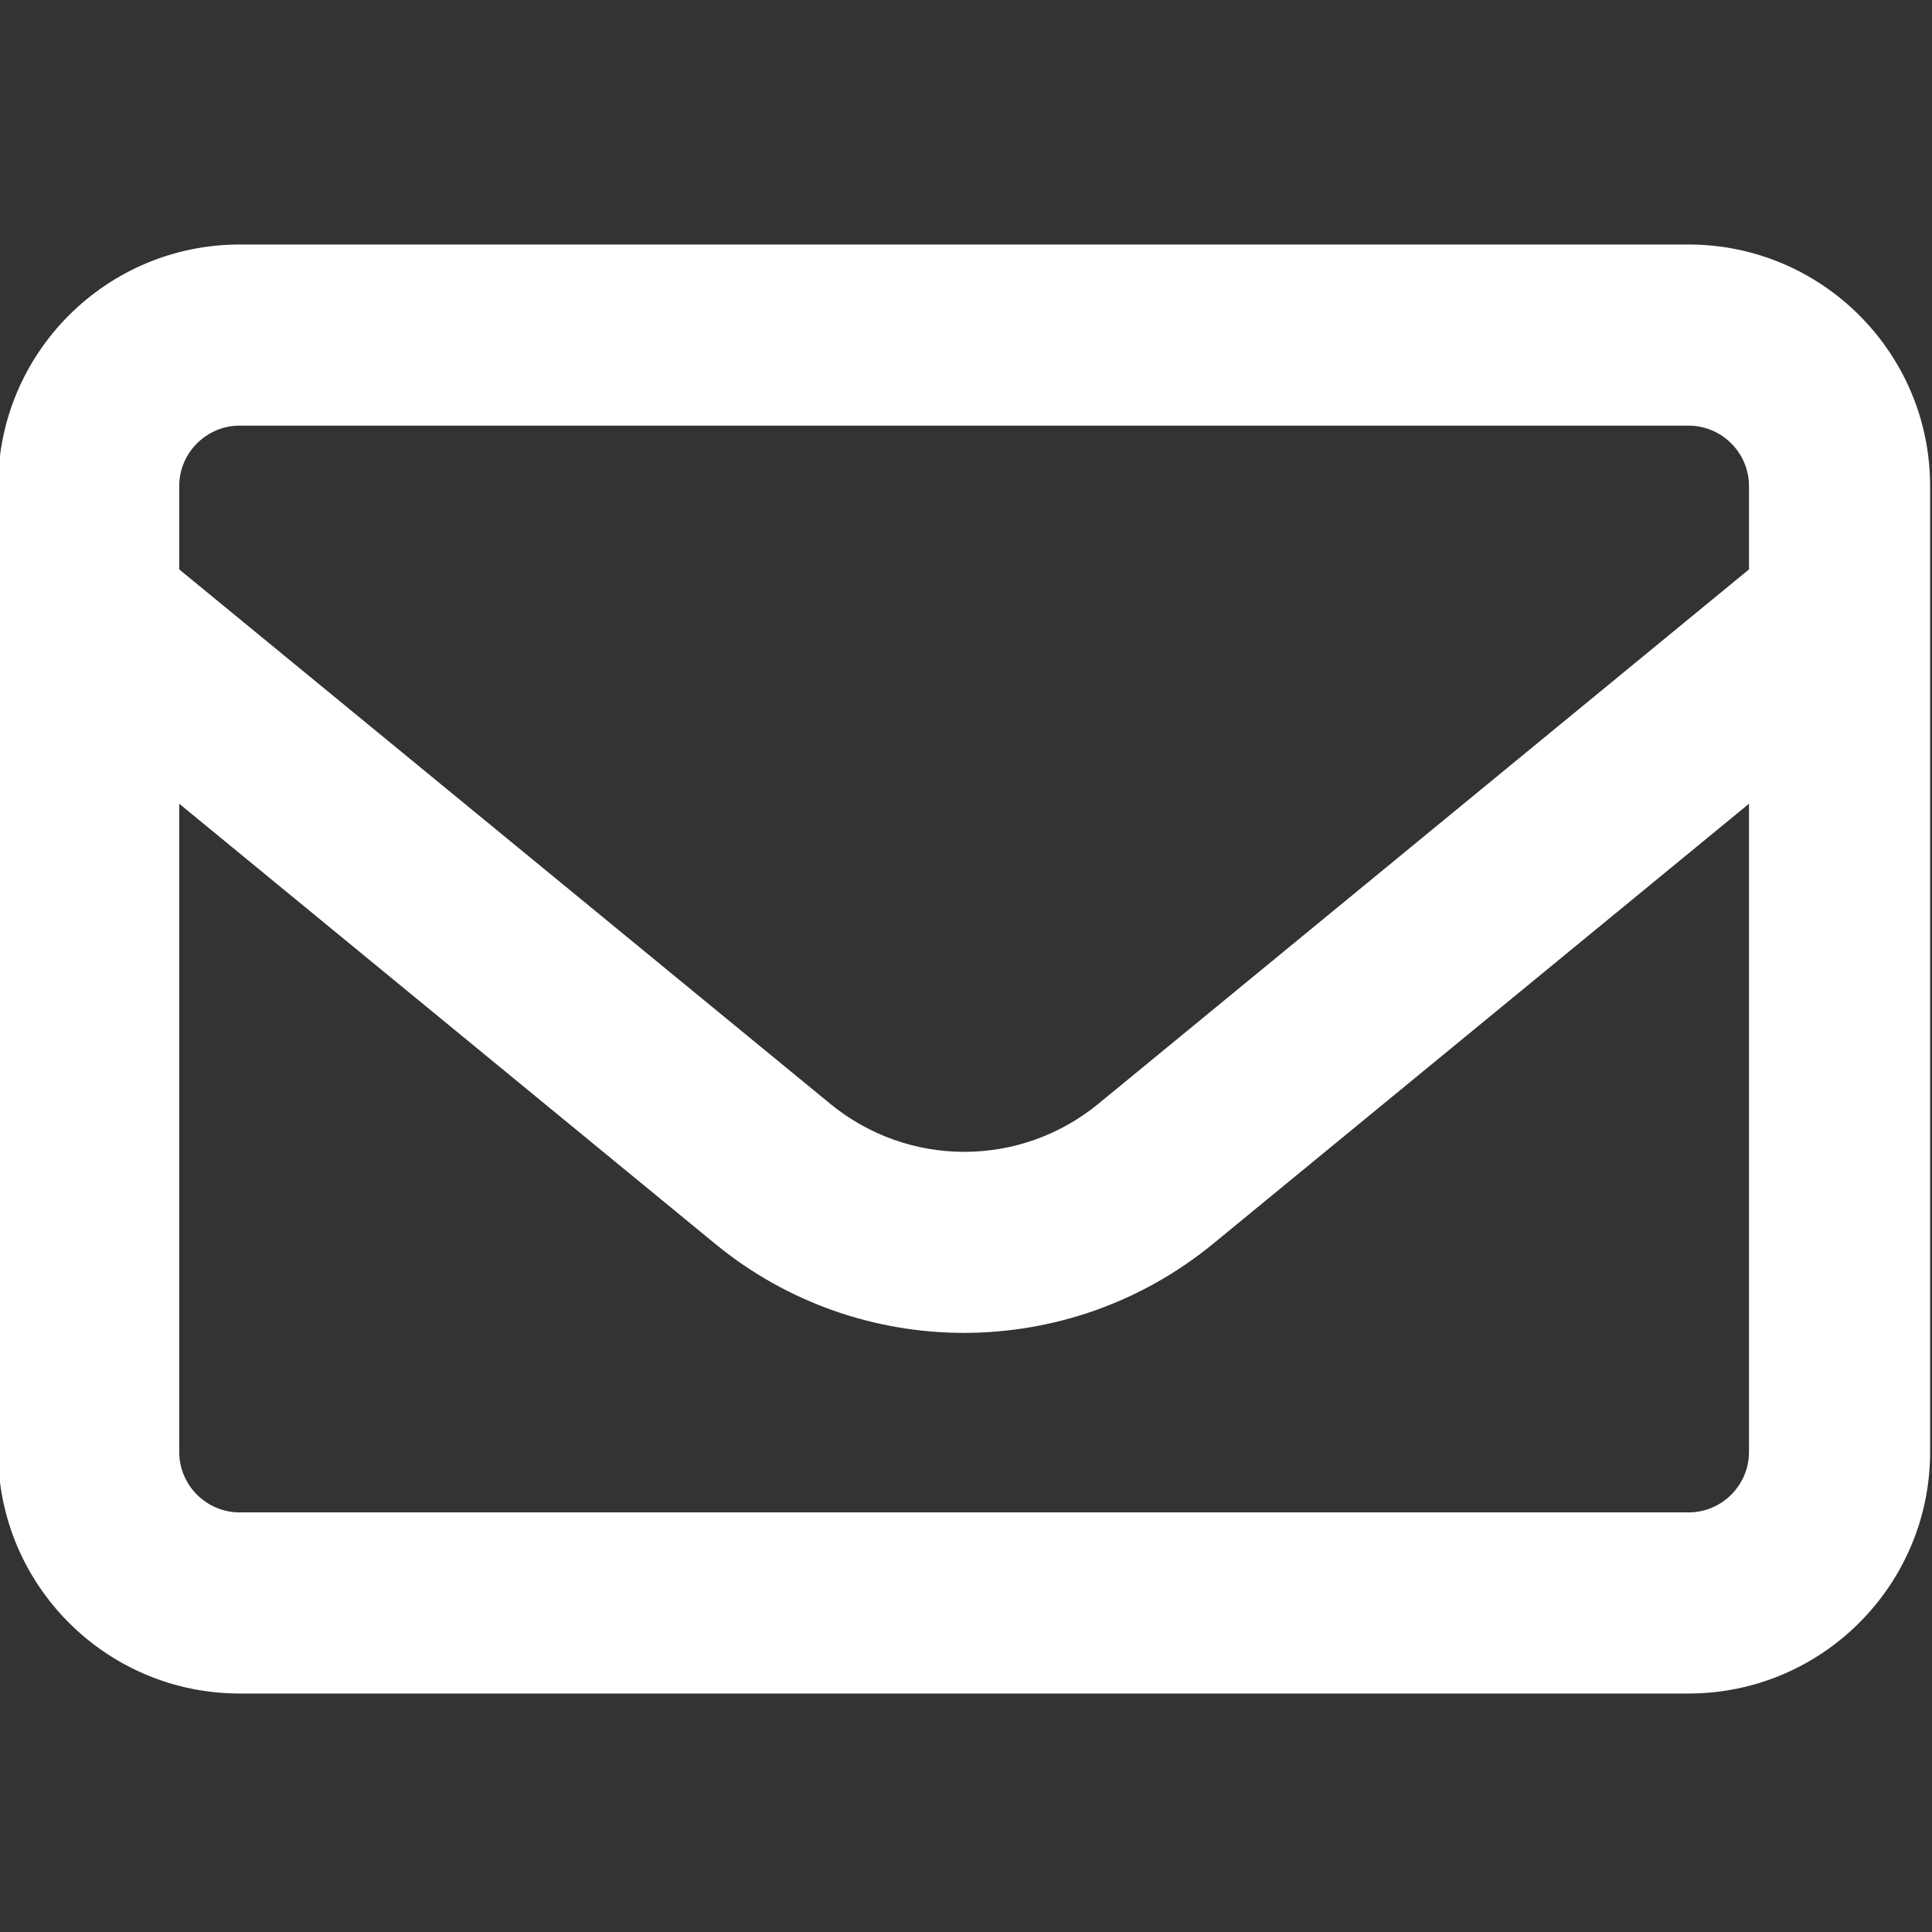 <?xml version="1.0" encoding="utf-8"?>
<!-- Generator: Adobe Illustrator 27.9.1, SVG Export Plug-In . SVG Version: 6.00 Build 0)  -->
<svg version="1.1" id="Layer_1" xmlns="http://www.w3.org/2000/svg" xmlns:xlink="http://www.w3.org/1999/xlink" x="0px" y="0px"
	 width="512px" height="512px" viewBox="0 0 512 512" style="enable-background:new 0 0 512 512;" xml:space="preserve">
<rect x="0" y="0" width="512" height="512" fill="#333333" stroke="none"/>
<style type="text/css">
	.st0{fill:#FFFFFF;}
</style>
<path class="st0" d="M63.5,112.8c-8.8,0-16,7.2-16,16v22.1L220,292.5c20.7,17,50.4,17,71.1,0l172.4-141.6v-22.1c0-8.8-7.2-16-16-16
	H63.5z M47.5,213v171.8c0,8.8,7.2,16,16,16h384c8.8,0,16-7.2,16-16V213l-142,116.6c-38.4,31.5-93.7,31.5-132,0L47.5,213z
	 M-0.5,128.8c0-35.3,28.7-64,64-64h384c35.3,0,64,28.7,64,64v256c0,35.3-28.7,64-64,64h-384c-35.3,0-64-28.7-64-64V128.8z"/>
</svg>
